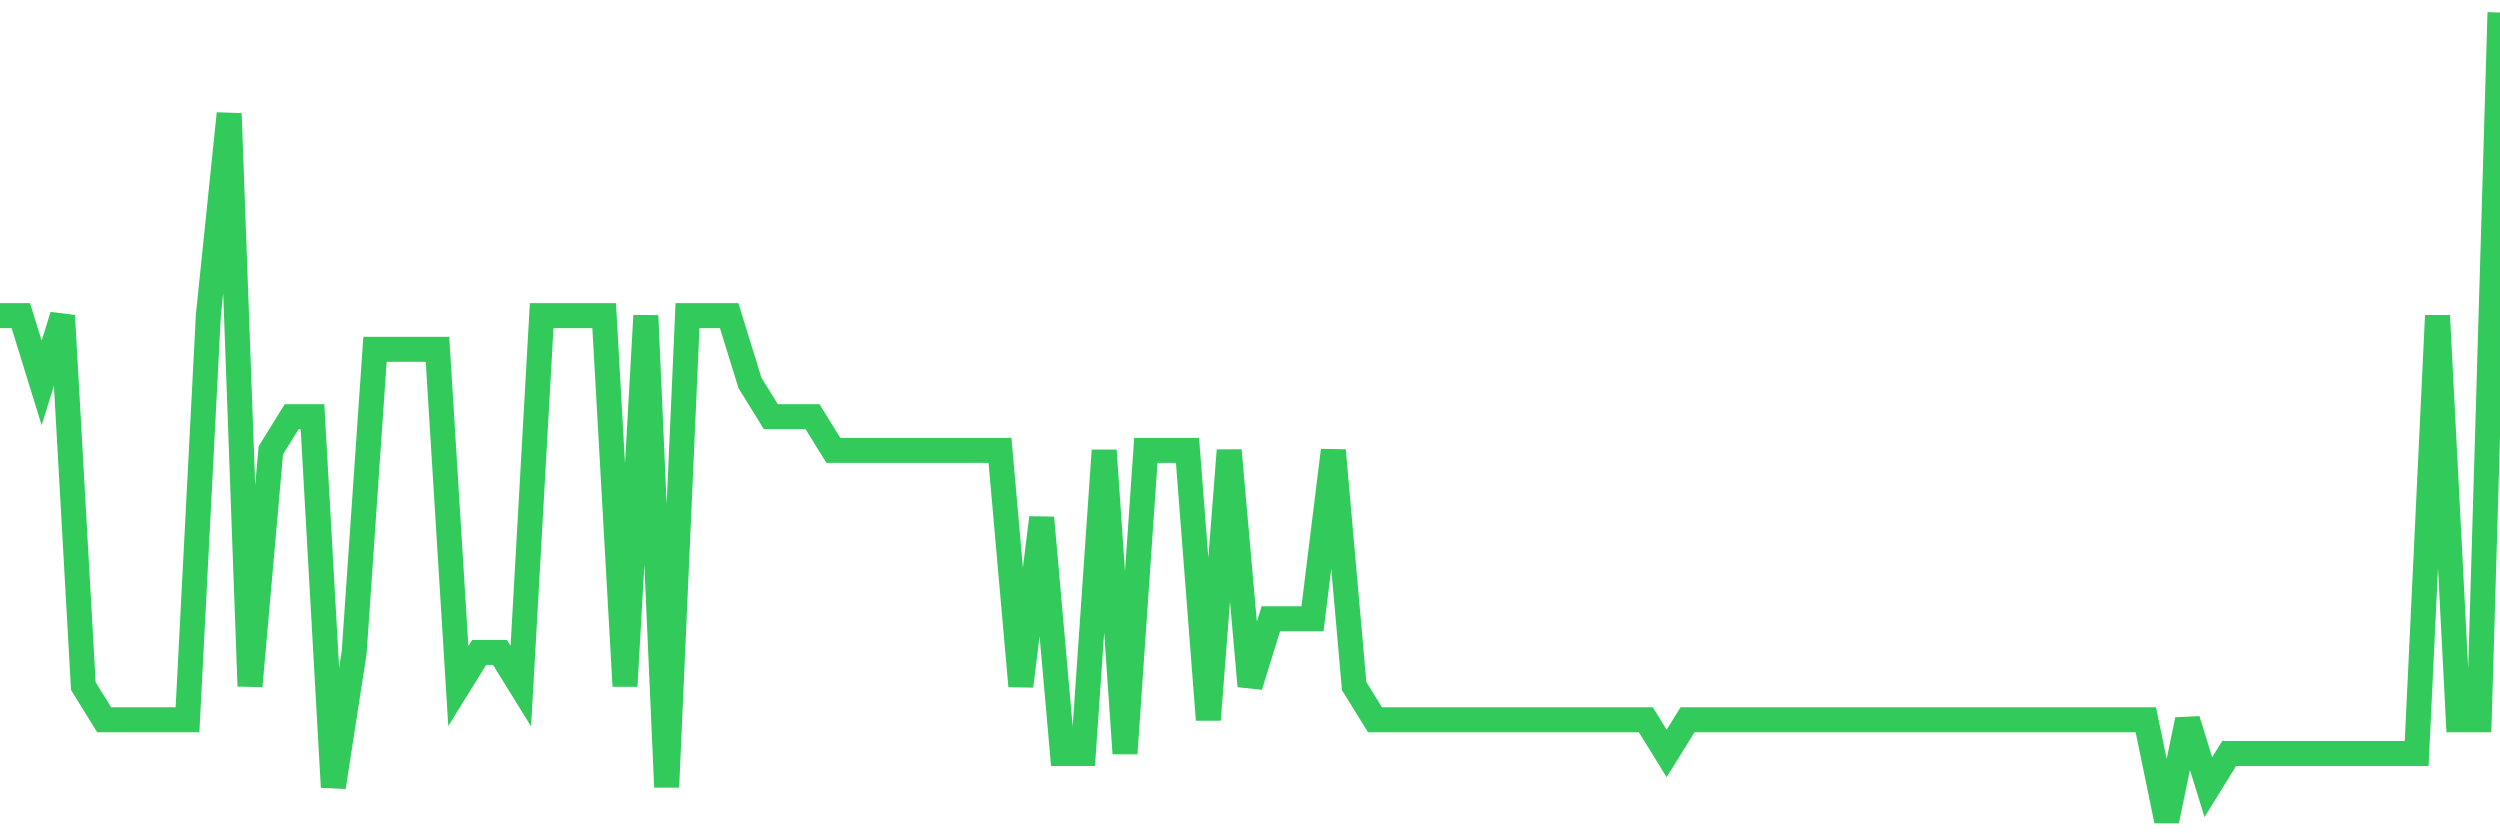 <svg
  xmlns="http://www.w3.org/2000/svg"
  xmlns:xlink="http://www.w3.org/1999/xlink"
  width="120"
  height="40"
  viewBox="0 0 120 40"
  preserveAspectRatio="none"
>
  <polyline
    points="0,15.15 1,15.15 2,18.383 3,15.15 4,32.933 5,34.55 6,34.55 7,34.55 8,34.55 9,34.55 10,15.15 11,5.45 12,32.933 13,21.617 14,20 15,20 16,37.783 17,31.317 18,16.767 19,16.767 20,16.767 21,16.767 22,32.933 23,31.317 24,31.317 25,32.933 26,15.15 27,15.15 28,15.15 29,15.15 30,32.933 31,15.15 32,37.783 33,15.15 34,15.15 35,15.15 36,18.383 37,20 38,20 39,20 40,21.617 41,21.617 42,21.617 43,21.617 44,21.617 45,21.617 46,21.617 47,21.617 48,21.617 49,32.933 50,24.85 51,36.167 52,36.167 53,21.617 54,36.167 55,21.617 56,21.617 57,21.617 58,34.55 59,21.617 60,32.933 61,29.7 62,29.7 63,29.7 64,21.617 65,32.933 66,34.55 67,34.55 68,34.55 69,34.55 70,34.55 71,34.55 72,34.55 73,34.55 74,34.55 75,34.55 76,34.55 77,34.55 78,34.55 79,34.55 80,36.167 81,34.55 82,34.55 83,34.55 84,34.55 85,34.55 86,34.55 87,34.55 88,34.55 89,34.55 90,34.55 91,34.55 92,34.55 93,34.55 94,34.55 95,34.55 96,34.55 97,34.55 98,34.55 99,34.55 100,34.55 101,34.55 102,34.55 103,34.55 104,39.4 105,34.55 106,37.783 107,36.167 108,36.167 109,36.167 110,36.167 111,36.167 112,36.167 113,36.167 114,36.167 115,36.167 116,36.167 117,15.15 118,34.55 119,34.55 120,0.6"
    fill="none"
    stroke="#32ca5b"
    stroke-width="1.2"
  >
  </polyline>
</svg>